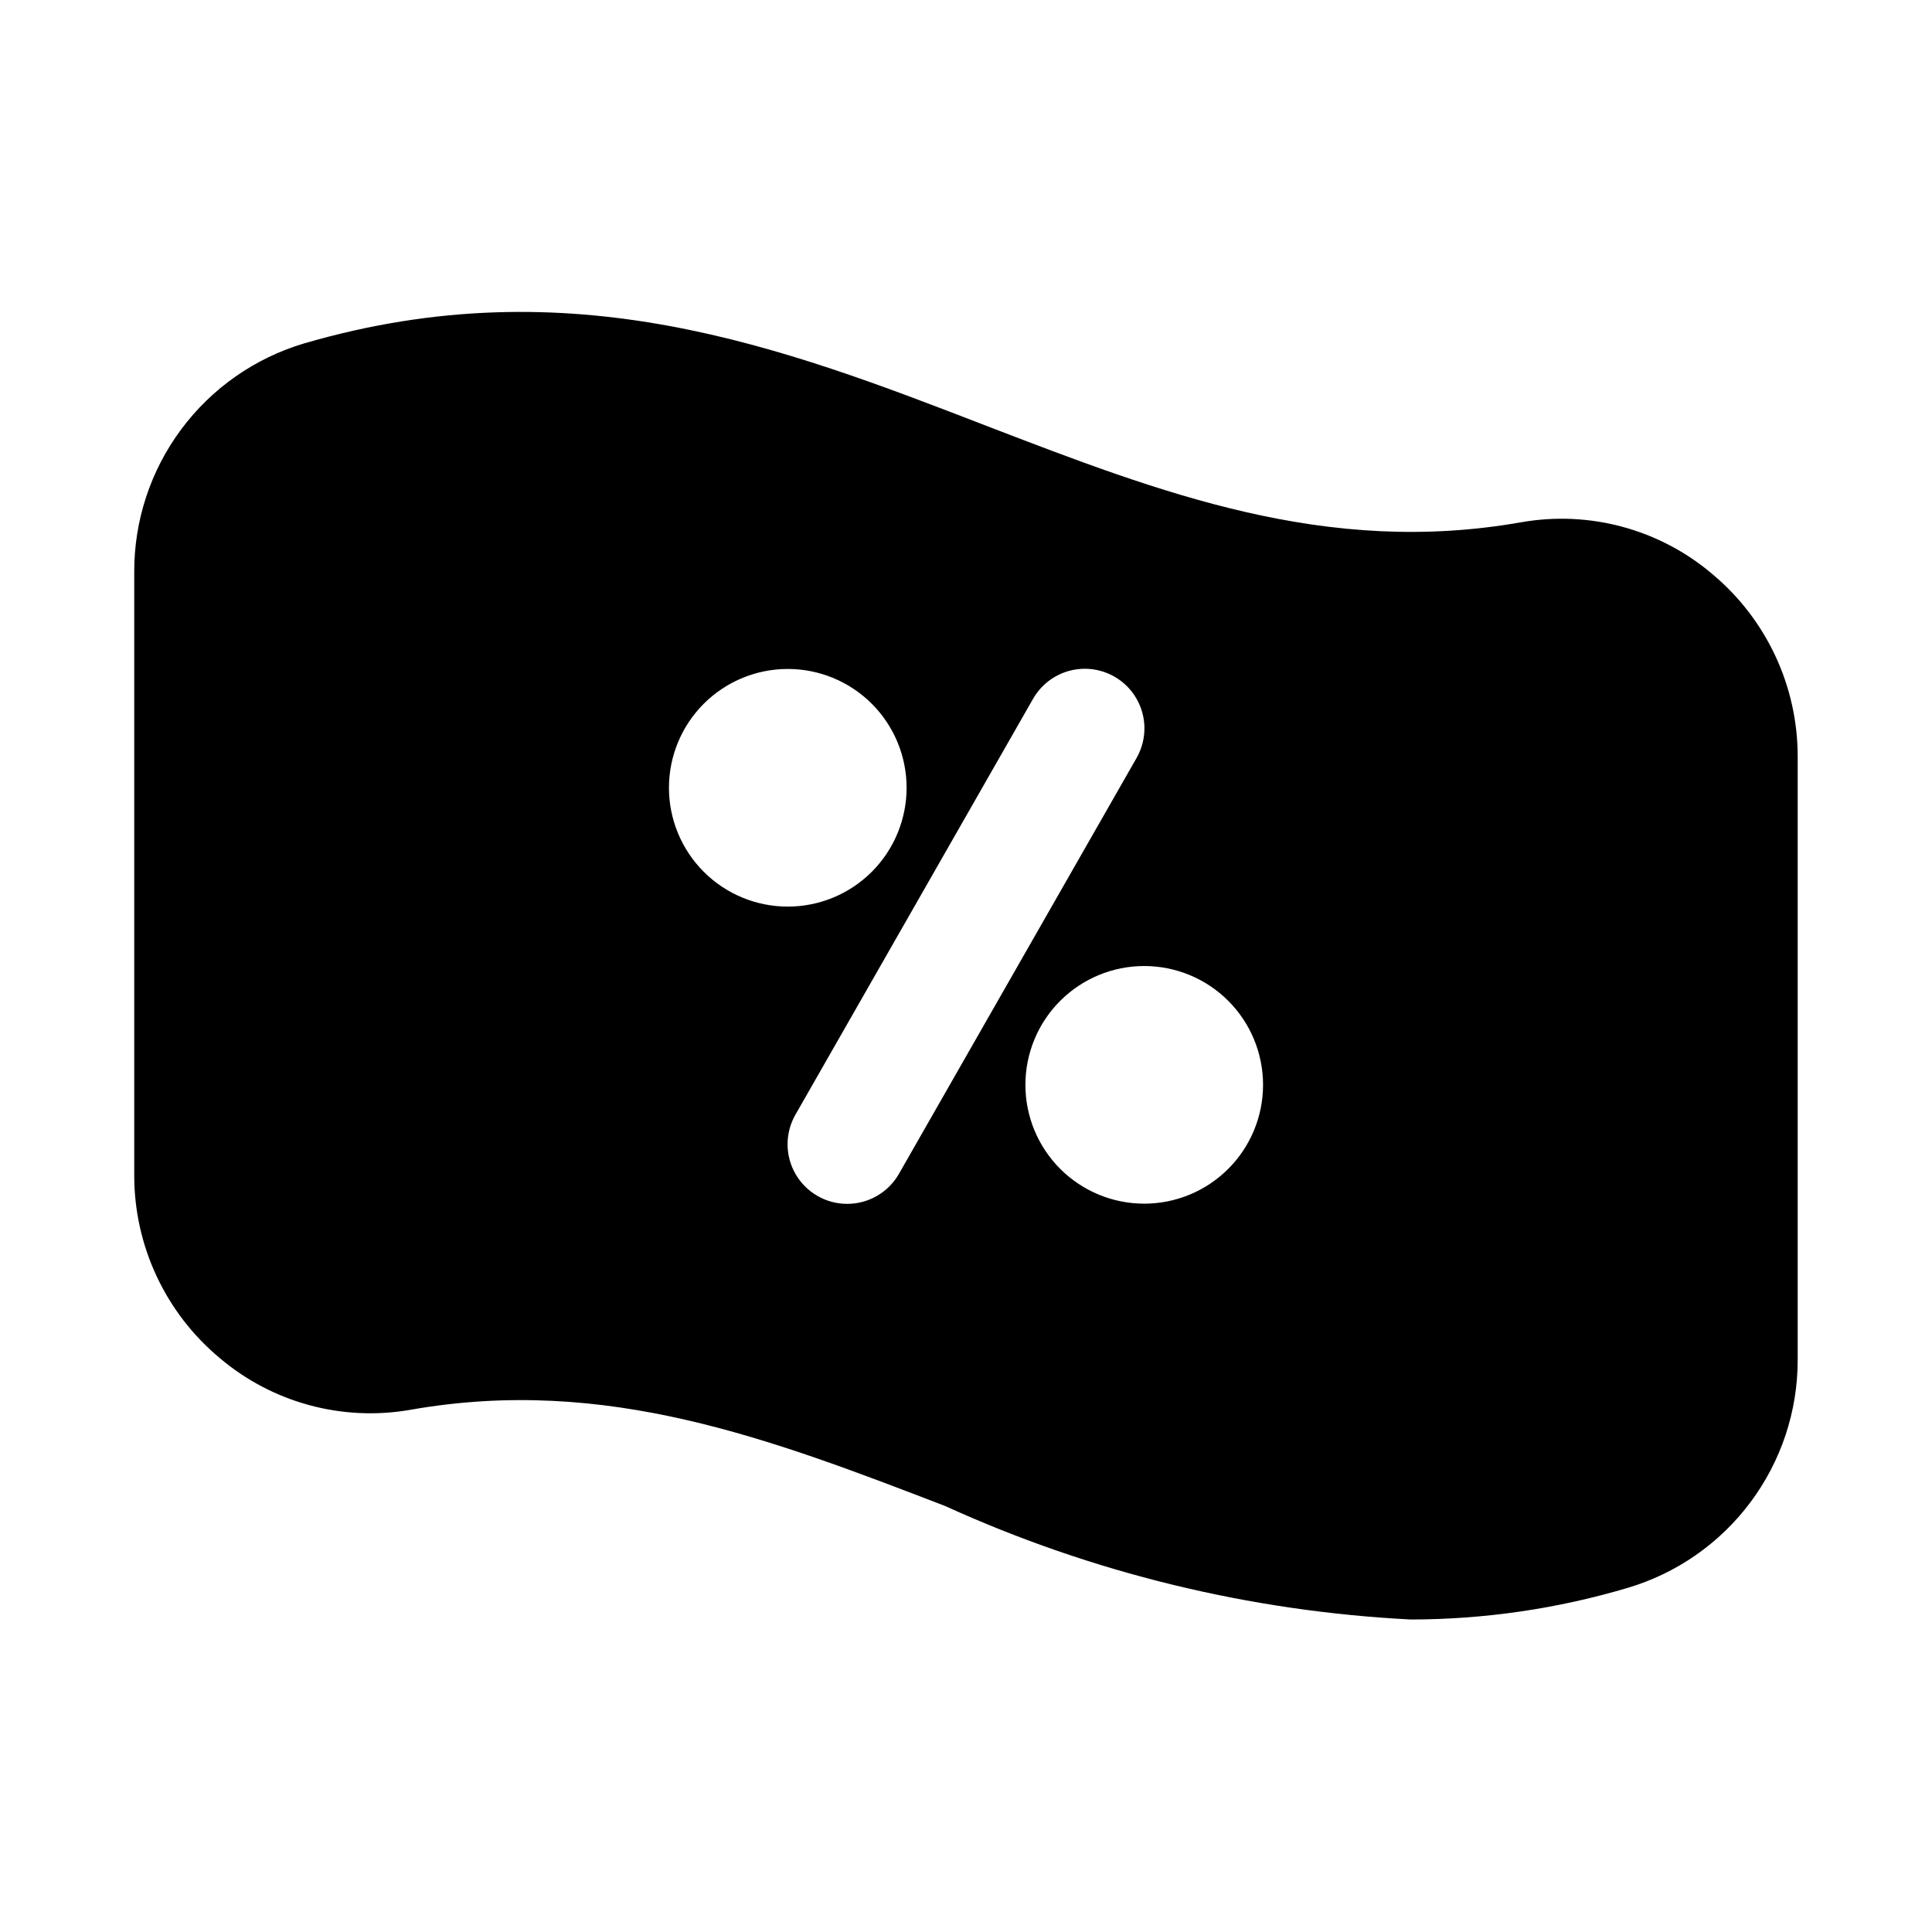 <?xml version="1.0" encoding="UTF-8"?>
<!-- Uploaded to: ICON Repo, www.svgrepo.com, Generator: ICON Repo Mixer Tools -->
<svg fill="#000000" width="800px" height="800px" version="1.1" viewBox="144 144 512 512" xmlns="http://www.w3.org/2000/svg">
 <path d="m597.74 296.09c-13.977-11.84-32.492-16.855-50.535-13.695-51.797 9.133-95.41-7.715-141.7-25.504-54.16-20.941-110.21-42.508-180.9-21.883l-0.004-0.004c-13.047 3.879-24.488 11.883-32.605 22.812-8.117 10.926-12.477 24.191-12.422 37.805v159.8c-0.031 18.73 8.277 36.504 22.672 48.492 13.977 11.84 32.492 16.855 50.539 13.695 51.797-9.133 95.41 7.715 141.7 25.504v0.004c38.883 17.703 80.762 27.906 123.43 30.07 19.402-0.023 38.703-2.832 57.309-8.344 13.051-3.844 24.508-11.812 32.652-22.711 8.145-10.898 12.543-24.141 12.531-37.746v-159.8c0.031-18.73-8.277-36.504-22.672-48.492zm-276.46 56.68c0-8.352 3.32-16.359 9.223-22.266 5.906-5.902 13.914-9.223 22.266-9.223s16.359 3.32 22.266 9.223c5.906 5.906 9.223 13.914 9.223 22.266s-3.316 16.359-9.223 22.266-13.914 9.223-22.266 9.223-16.359-3.316-22.266-9.223c-5.902-5.906-9.223-13.914-9.223-22.266zm60.93 102.34c-2.812 4.894-8.02 7.918-13.664 7.926-5.644 0.012-10.867-2.988-13.699-7.871s-2.844-10.902-0.031-15.797l62.977-110.21v-0.004c2.812-4.891 8.023-7.914 13.668-7.926 5.641-0.008 10.863 2.992 13.695 7.875 2.832 4.879 2.844 10.902 0.031 15.797zm65.023 7.875c-8.352 0-16.359-3.32-22.266-9.223-5.906-5.906-9.223-13.918-9.223-22.266 0-8.352 3.316-16.363 9.223-22.266 5.906-5.906 13.914-9.223 22.266-9.223 8.352 0 16.359 3.316 22.266 9.223 5.906 5.902 9.223 13.914 9.223 22.266 0 8.348-3.316 16.359-9.223 22.266-5.906 5.902-13.914 9.223-22.266 9.223z"/>
</svg>